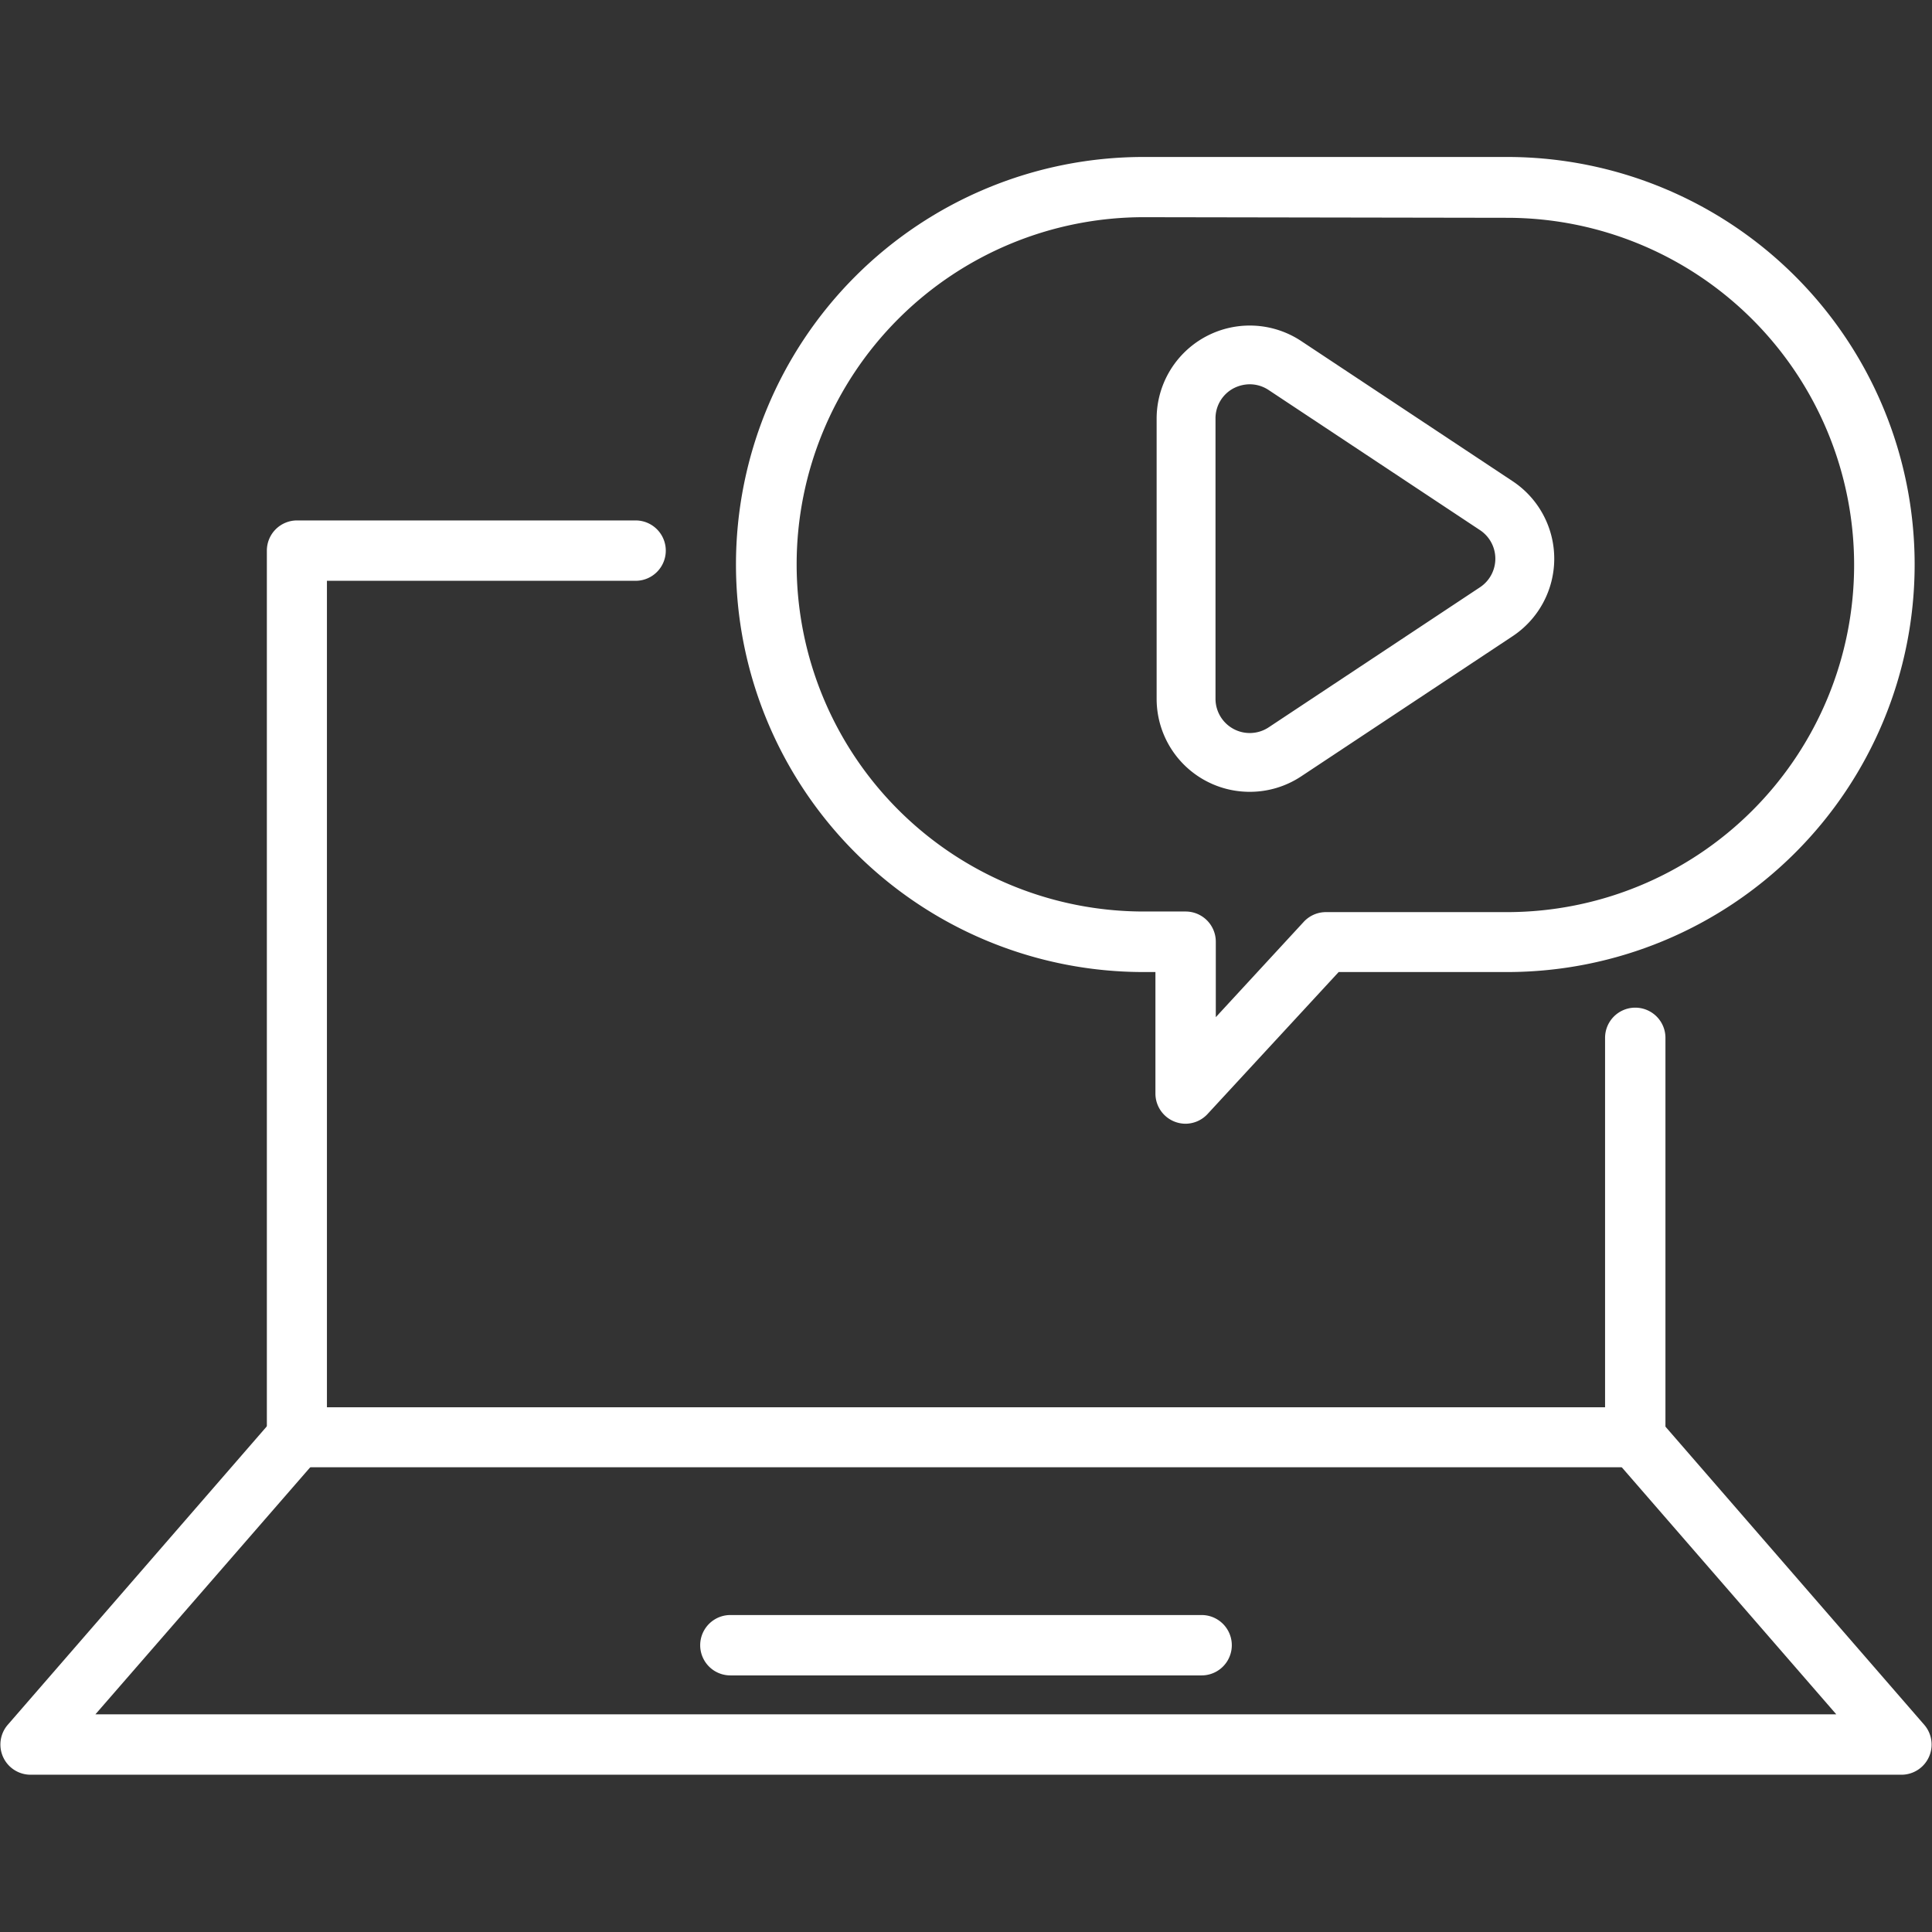 <svg id="Calque_8" data-name="Calque 8" xmlns="http://www.w3.org/2000/svg" viewBox="0 0 128 128"><rect x="0" y="0" width="128" height="128" fill="#333333" stroke="none"/><title>ic-replay-2</title><path d="M108.32,97.21H19.68a2,2,0,0,1-2-2V36.48a2,2,0,0,1,2-2H42.11a2,2,0,1,1,0,4H21.66V93.24h84.68V68.76a2,2,0,0,1,4,0V95.22A2,2,0,0,1,108.32,97.21Z" style="fill:#fff"/><path d="M126,117.58H2A2,2,0,0,1,.49,114.3L18.18,93.92a2,2,0,0,1,1.5-.68h88.64a2,2,0,0,1,1.5.68l17.69,20.38a2,2,0,0,1-1.49,3.28Zm-119.68-4H121.66l-14.24-16.4H20.58Z" style="fill:#fff"/><path d="M78.55,74.45a2,2,0,0,1-2-2V64.4h-.79a27,27,0,0,1,0-54H99.85a27,27,0,1,1,0,54H88.69L80,73.81A2,2,0,0,1,78.55,74.45ZM75.78,14.39a23,23,0,0,0,0,46h2.77a2,2,0,0,1,2,2v5l5.83-6.32a2,2,0,0,1,1.46-.64h12a23,23,0,1,0,0-46Z" style="fill:#fff"/><path d="M79.61,111H48.39a2,2,0,1,1,0-4H79.61a2,2,0,1,1,0,4Z" style="fill:#fff"/><path d="M82.8,52.46a6.16,6.16,0,0,1-6.17-6.17V27.74a6.17,6.17,0,0,1,9.57-5.15l14,9.28a6.16,6.16,0,0,1,0,10.29l-14,9.28A6.15,6.15,0,0,1,82.8,52.46Zm0-27a2.37,2.37,0,0,0-1.08.27,2.25,2.25,0,0,0-1.19,2V46.29a2.27,2.27,0,0,0,3.52,1.9l14-9.28h0a2.27,2.27,0,0,0,0-3.79l-14-9.28A2.26,2.26,0,0,0,82.8,25.46Z" style="fill:#fff"/></svg>